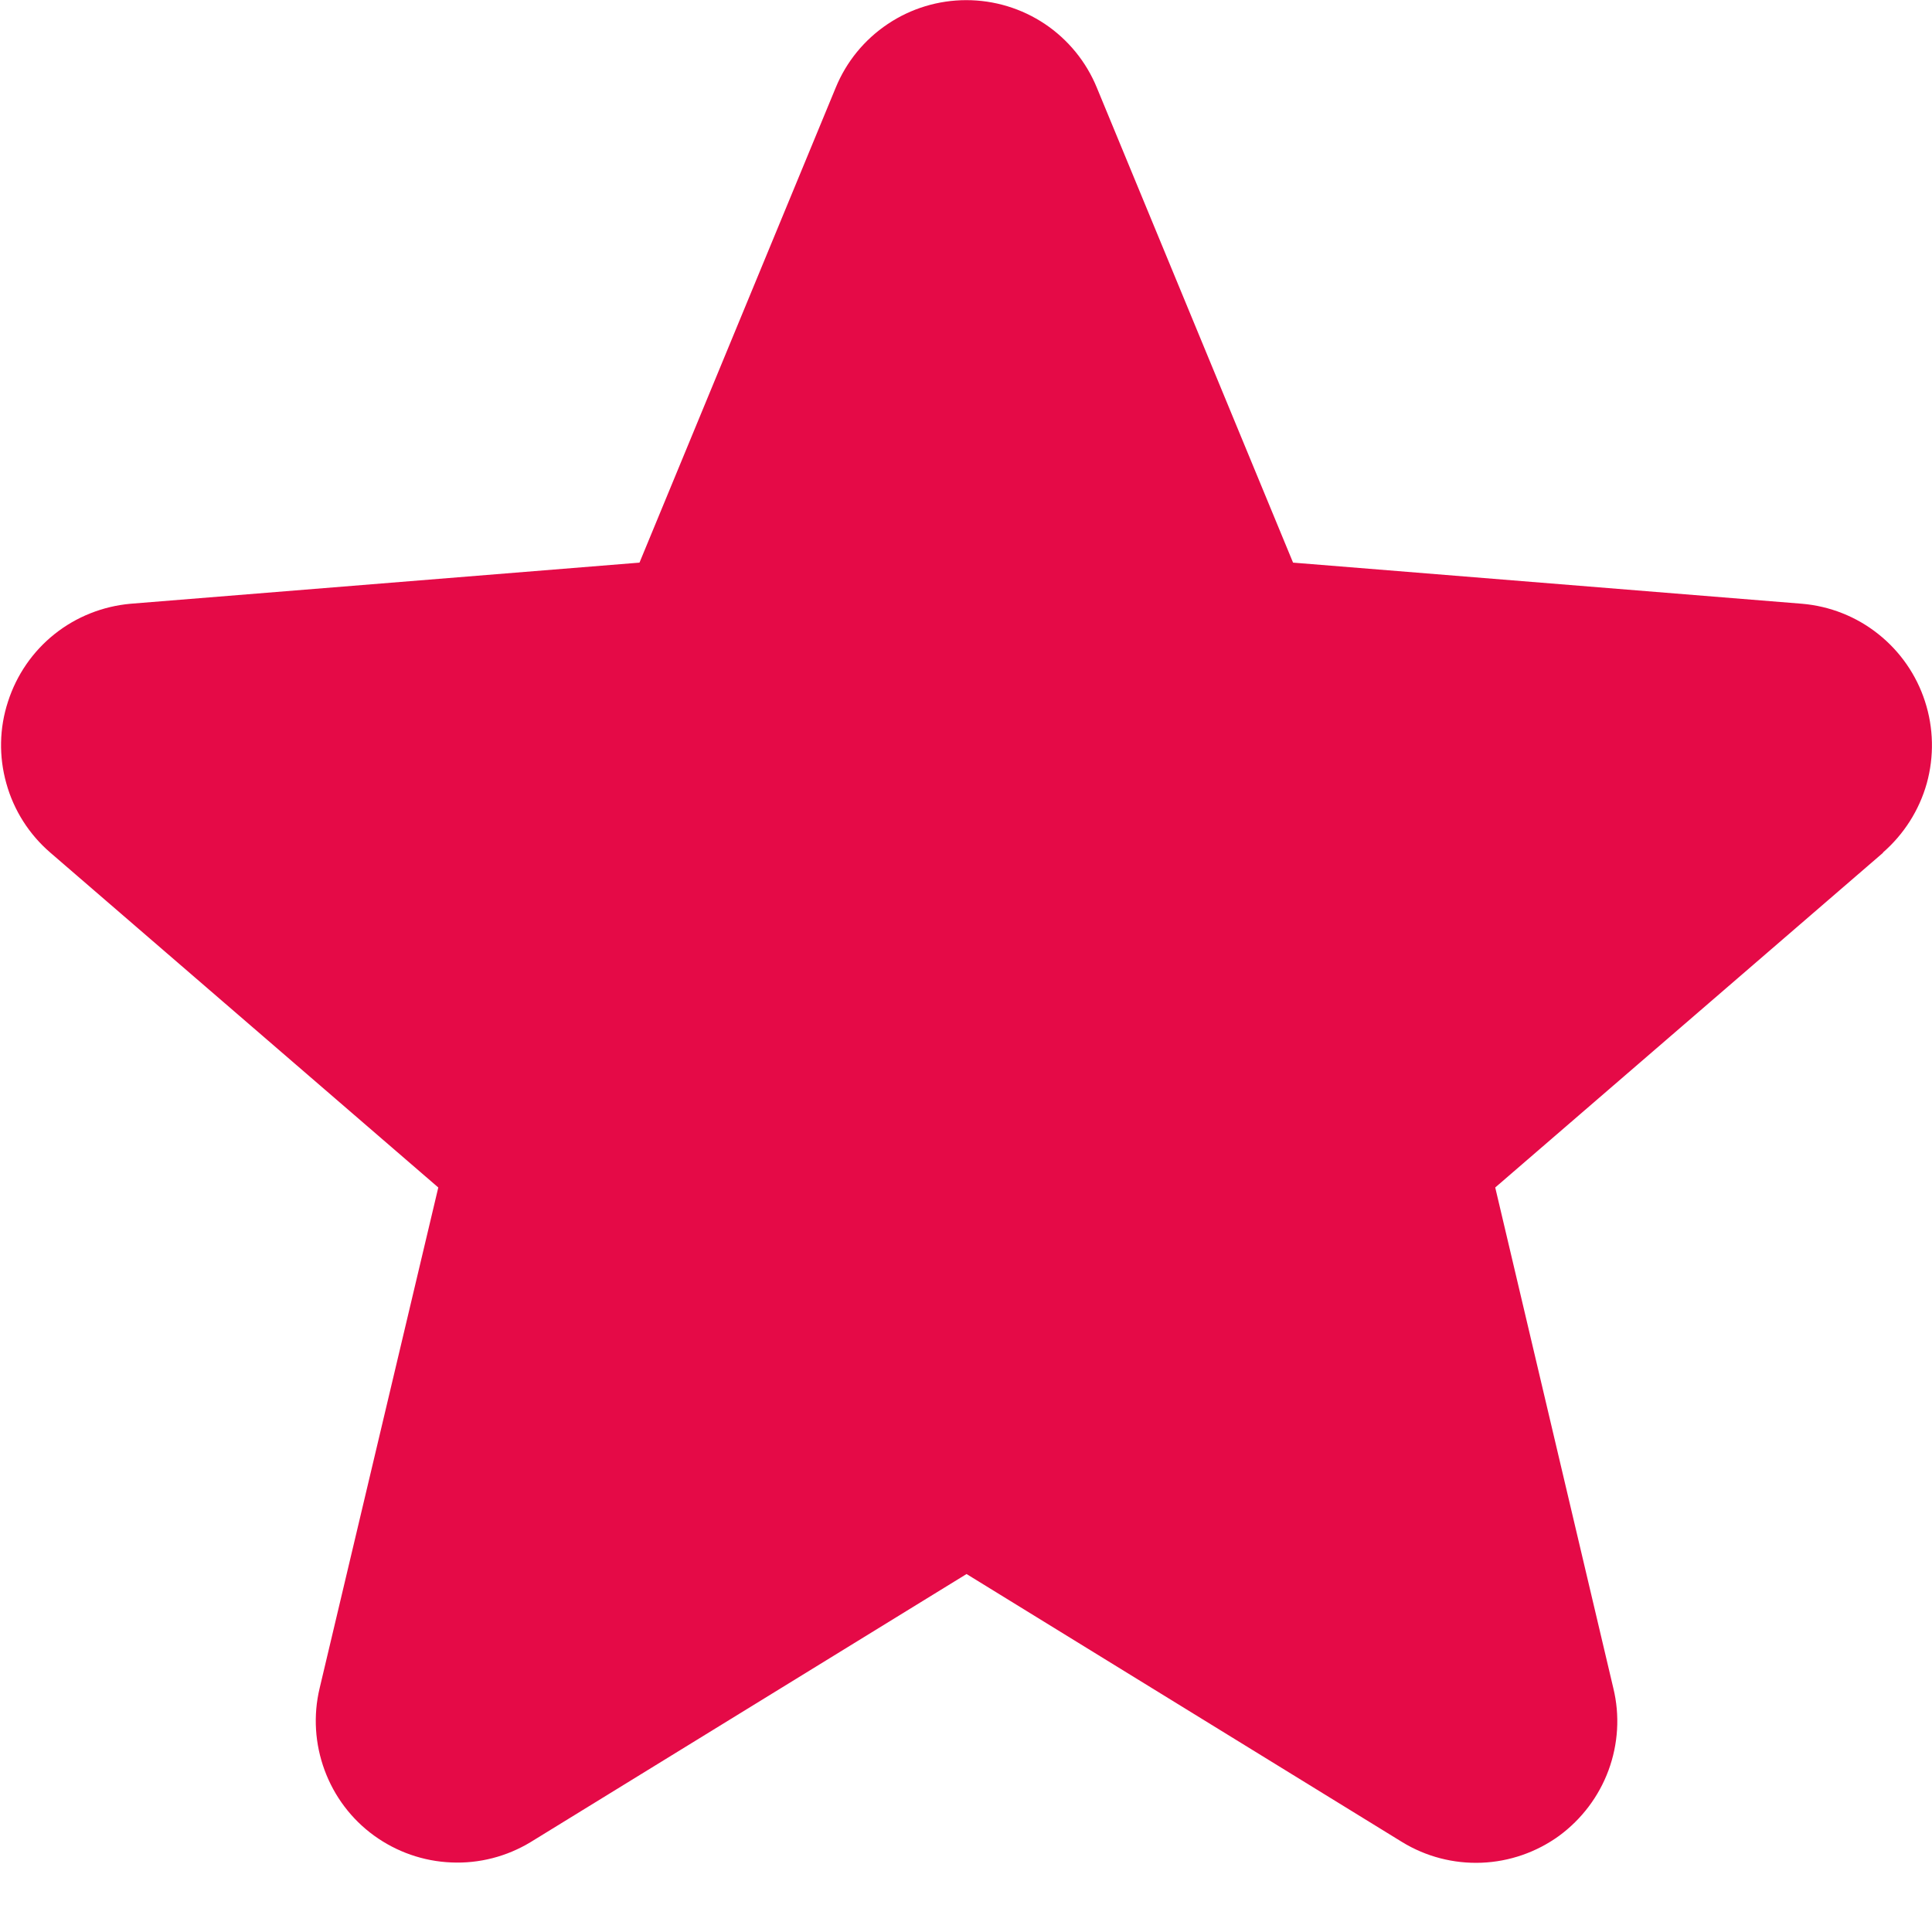 <svg width="14" height="14" viewBox="0 0 14 14" fill="none" xmlns="http://www.w3.org/2000/svg">
<path d="M13.647 6.178L10.835 8.605L11.691 12.234C11.739 12.431 11.726 12.638 11.656 12.828C11.586 13.018 11.461 13.183 11.298 13.303C11.134 13.422 10.938 13.49 10.736 13.498C10.533 13.506 10.333 13.454 10.16 13.348L7.004 11.406L3.846 13.348C3.673 13.453 3.473 13.505 3.271 13.496C3.069 13.488 2.874 13.42 2.71 13.301C2.546 13.182 2.422 13.017 2.352 12.827C2.282 12.637 2.269 12.431 2.316 12.234L3.176 8.605L0.364 6.178C0.211 6.046 0.1 5.872 0.046 5.677C-0.009 5.482 -0.005 5.276 0.058 5.084C0.12 4.891 0.237 4.721 0.395 4.595C0.553 4.469 0.745 4.393 0.946 4.375L4.634 4.077L6.056 0.635C6.133 0.447 6.264 0.287 6.433 0.174C6.601 0.061 6.8 0.001 7.002 0.001C7.205 0.001 7.403 0.061 7.572 0.174C7.74 0.287 7.871 0.447 7.948 0.635L9.37 4.077L13.058 4.375C13.259 4.392 13.452 4.468 13.61 4.594C13.769 4.72 13.887 4.89 13.949 5.082C14.012 5.275 14.016 5.482 13.962 5.677C13.907 5.872 13.796 6.046 13.643 6.179L13.647 6.178Z" fill="#E50A47"/>
</svg>

